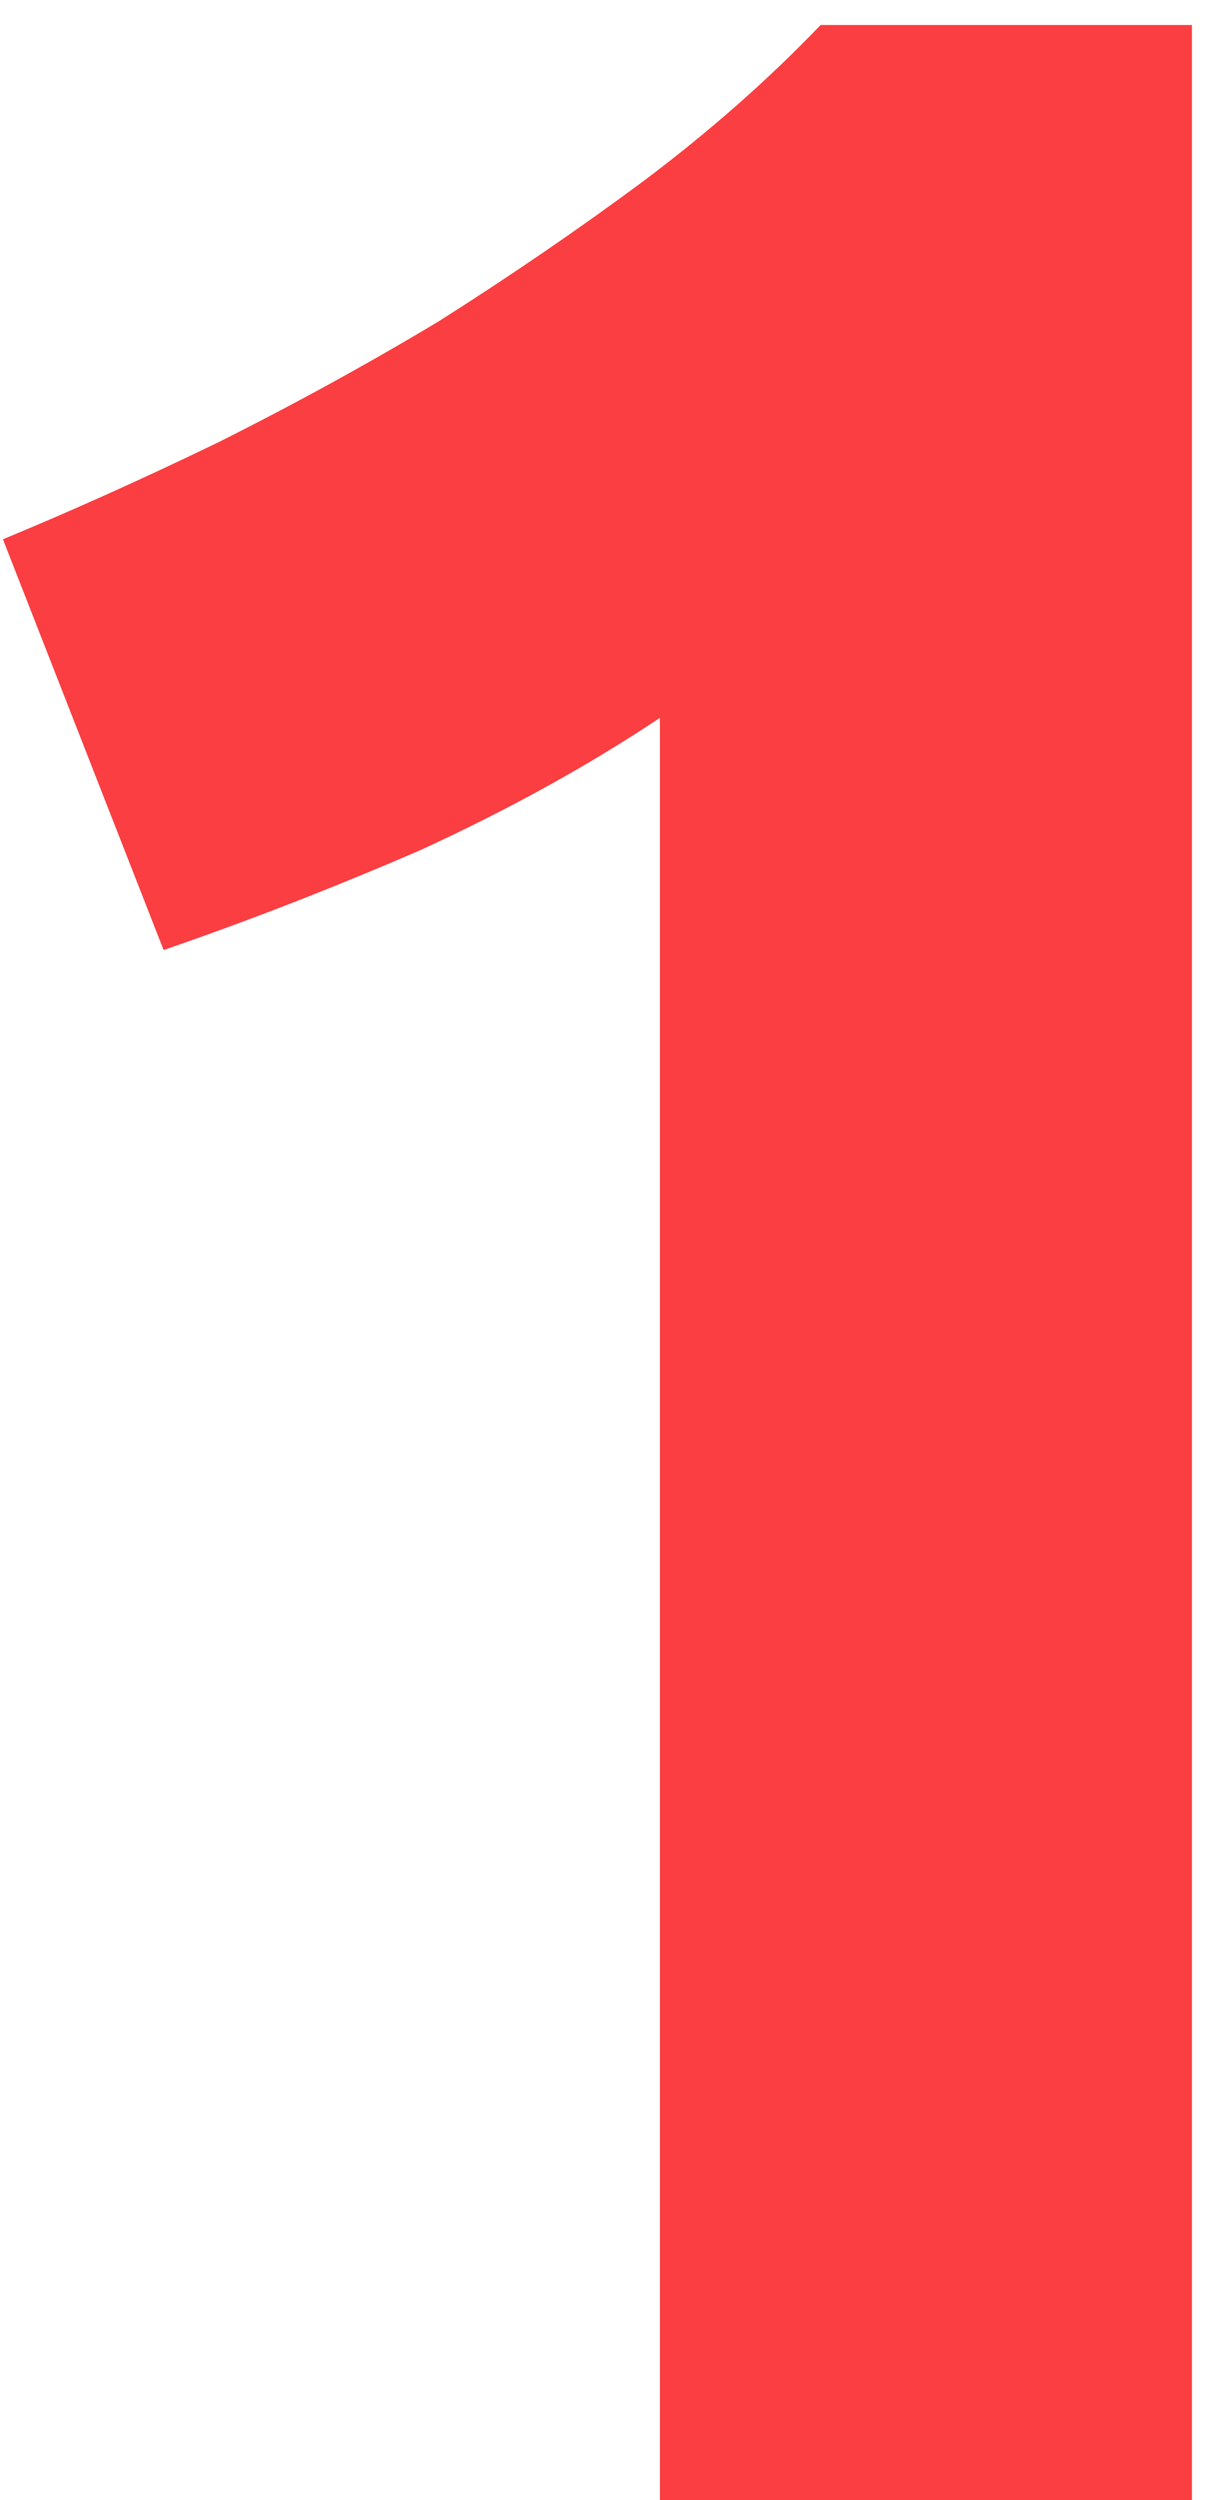 <svg width="34" height="70" viewBox="0 0 34 70" fill="none" xmlns="http://www.w3.org/2000/svg">
<path d="M0.082 15.1C2.015 14.3 4.015 13.4 6.082 12.4C8.215 11.333 10.282 10.2 12.282 9C14.282 7.733 16.182 6.433 17.982 5.1C19.849 3.7 21.515 2.233 22.982 0.7H33.382V70H18.482V20.1C16.482 21.433 14.249 22.667 11.782 23.8C9.315 24.867 6.915 25.8 4.582 26.6L0.082 15.1Z" fill="#FA3E41"/>
</svg>
